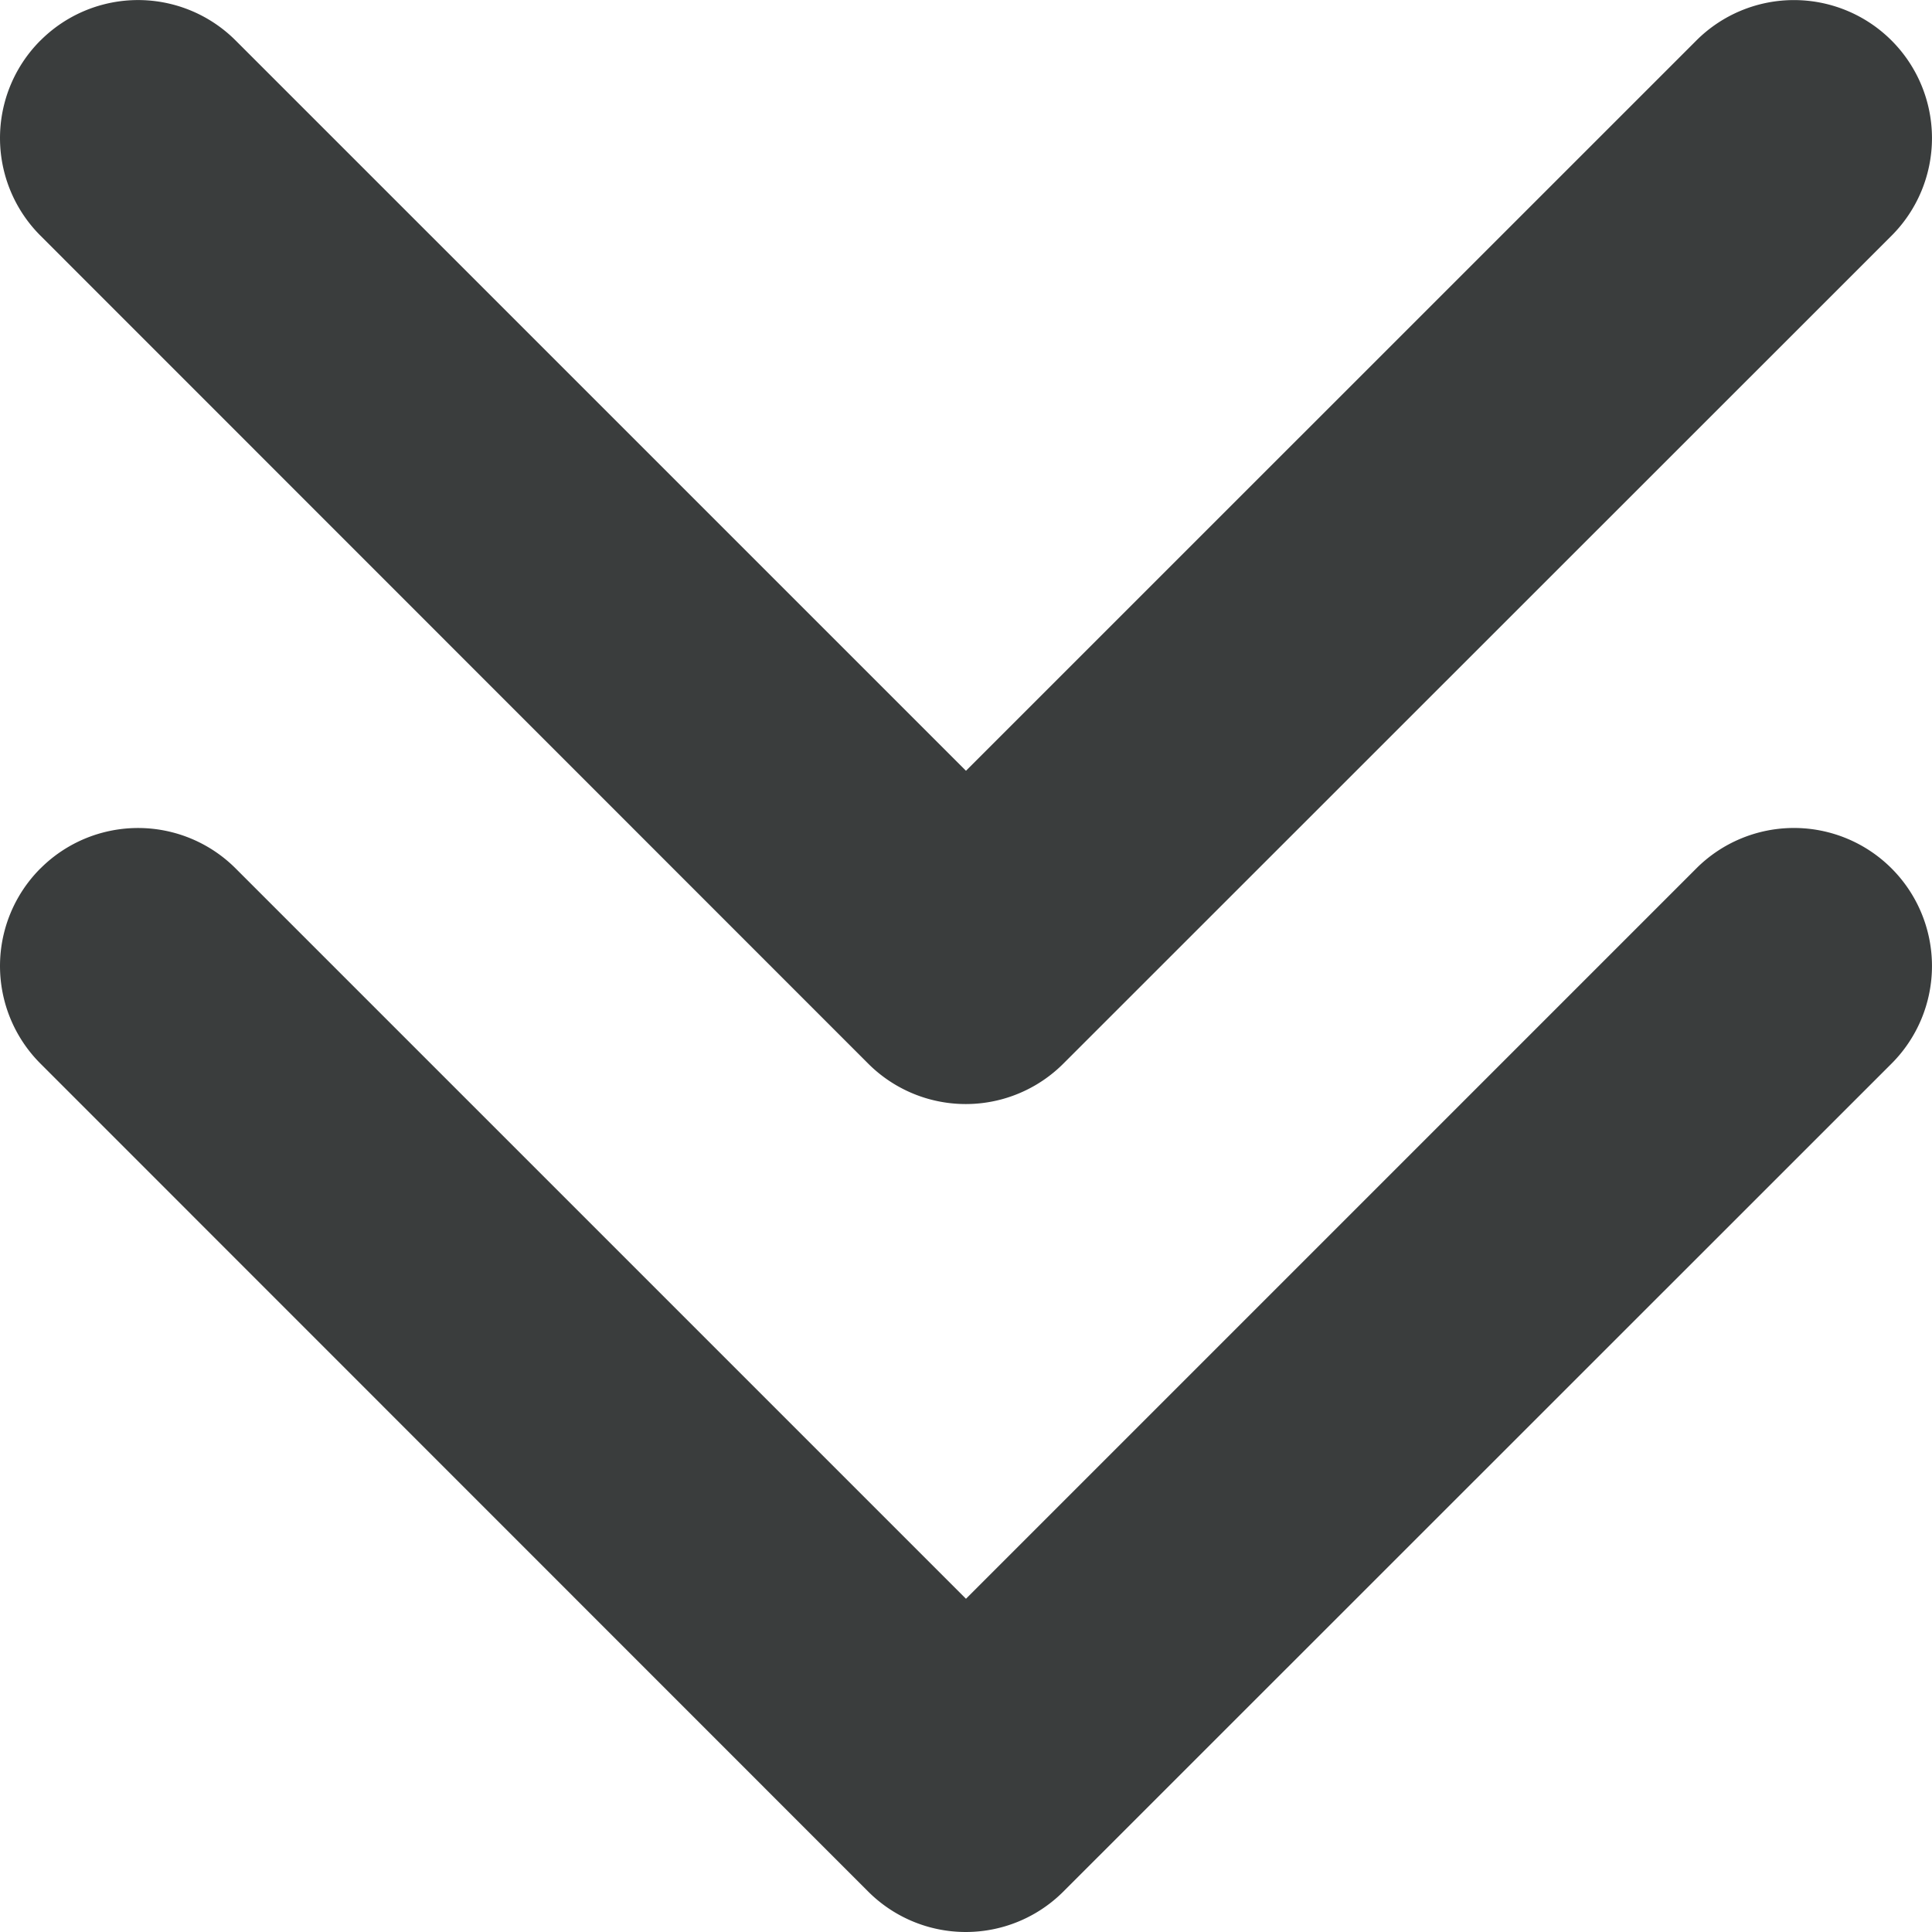 <svg xmlns="http://www.w3.org/2000/svg" width="34.433" height="34.433" viewBox="0 0 34.433 34.433"><g transform="translate(-26.648 -31.978)"><path d="M27.369,32.7a2.459,2.459,0,0,1,3.479,0L43.864,45.715,56.881,32.7a2.46,2.46,0,0,1,3.479,3.479L45.6,50.934a2.459,2.459,0,0,1-3.479,0L27.369,36.178a2.459,2.459,0,0,1,0-3.479Zm0,14.756a2.459,2.459,0,0,1,3.479,0L43.864,60.472,56.881,47.455a2.46,2.46,0,0,1,3.479,3.479L45.6,65.69a2.459,2.459,0,0,1-3.479,0L27.369,50.934a2.459,2.459,0,0,1,0-3.479Z" fill="#3a3d3d" fill-rule="evenodd"/></g></svg>